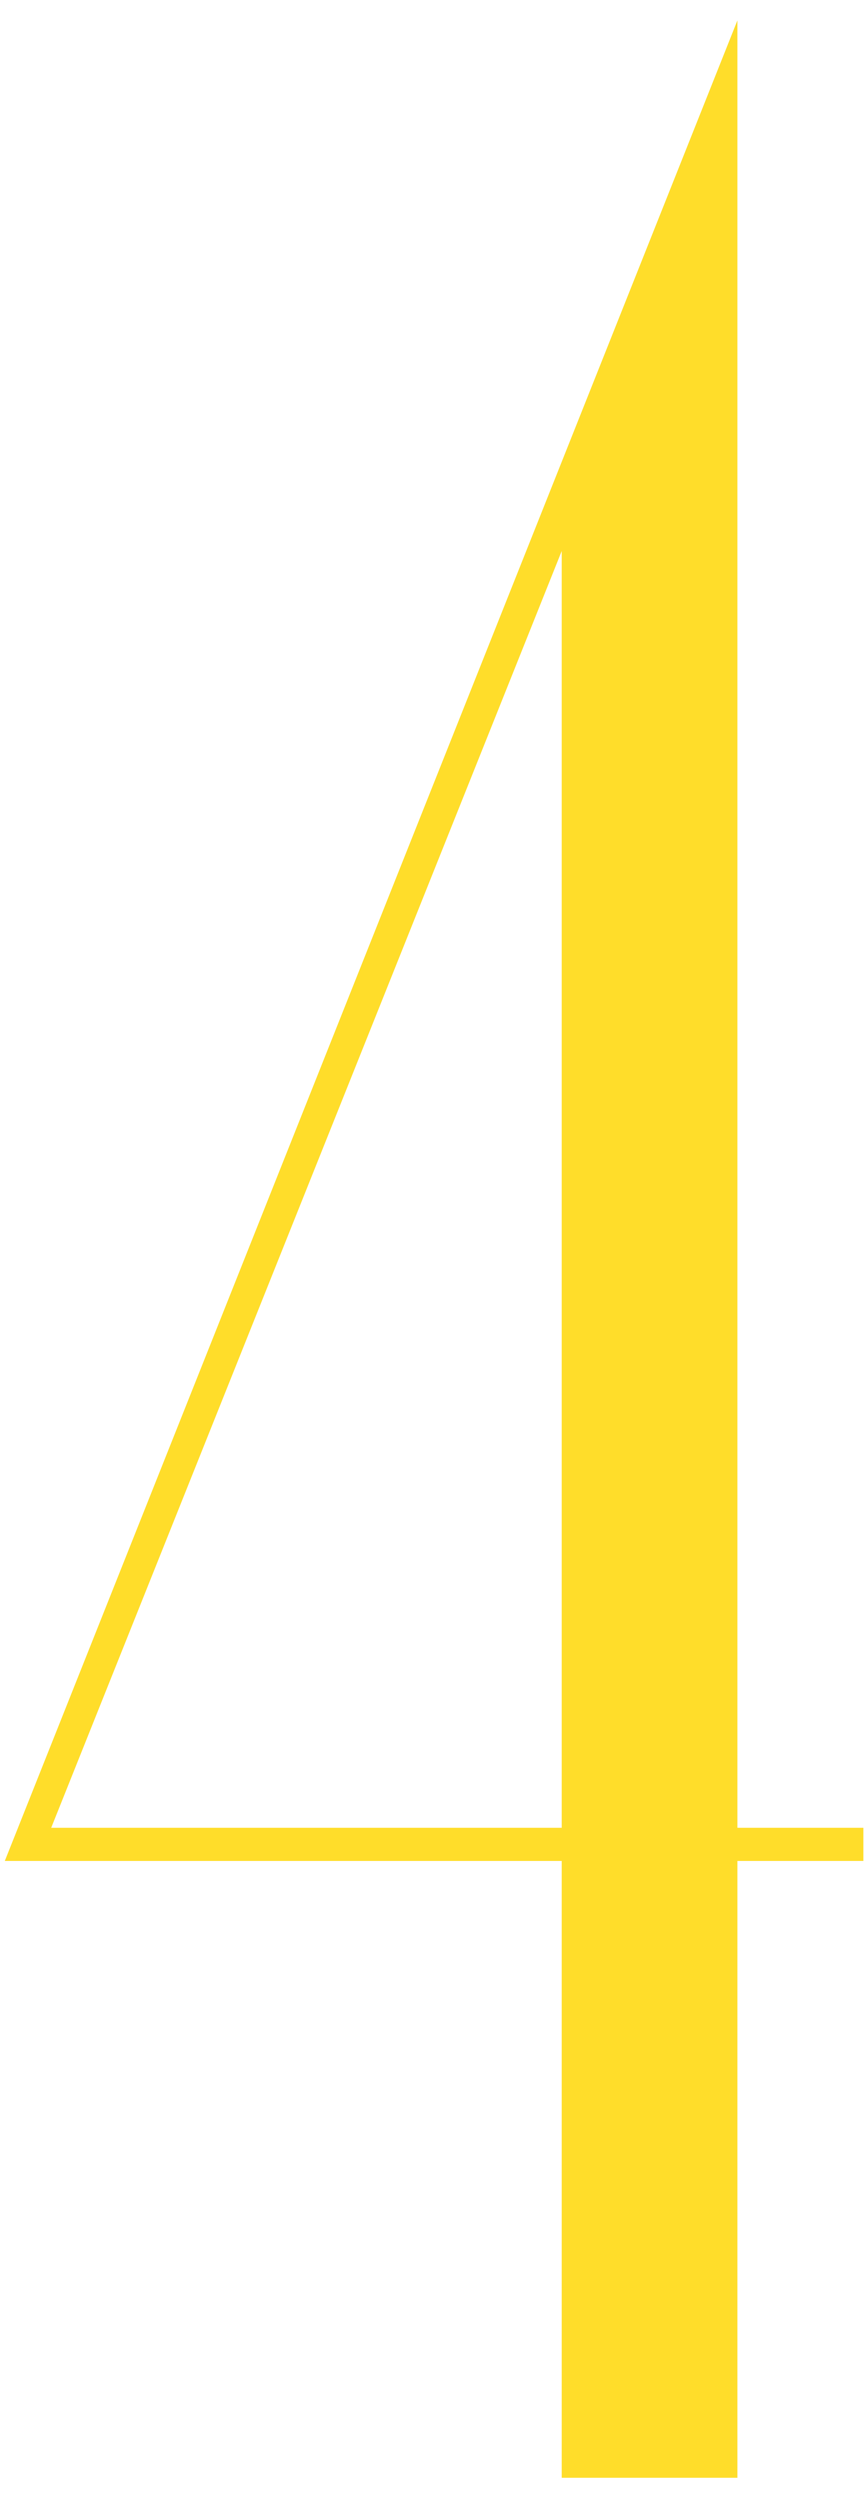 <?xml version="1.0" encoding="UTF-8"?> <svg xmlns="http://www.w3.org/2000/svg" width="34" height="98" viewBox="0 0 34 98" fill="none"> <path d="M22.028 21.6L2.008 71.65H22.028V21.6ZM28.918 72.95V97.13H22.028V72.95H0.188L28.918 0.8V71.65H33.858V72.95H28.918Z" fill="#FFDD2A"></path> </svg> 